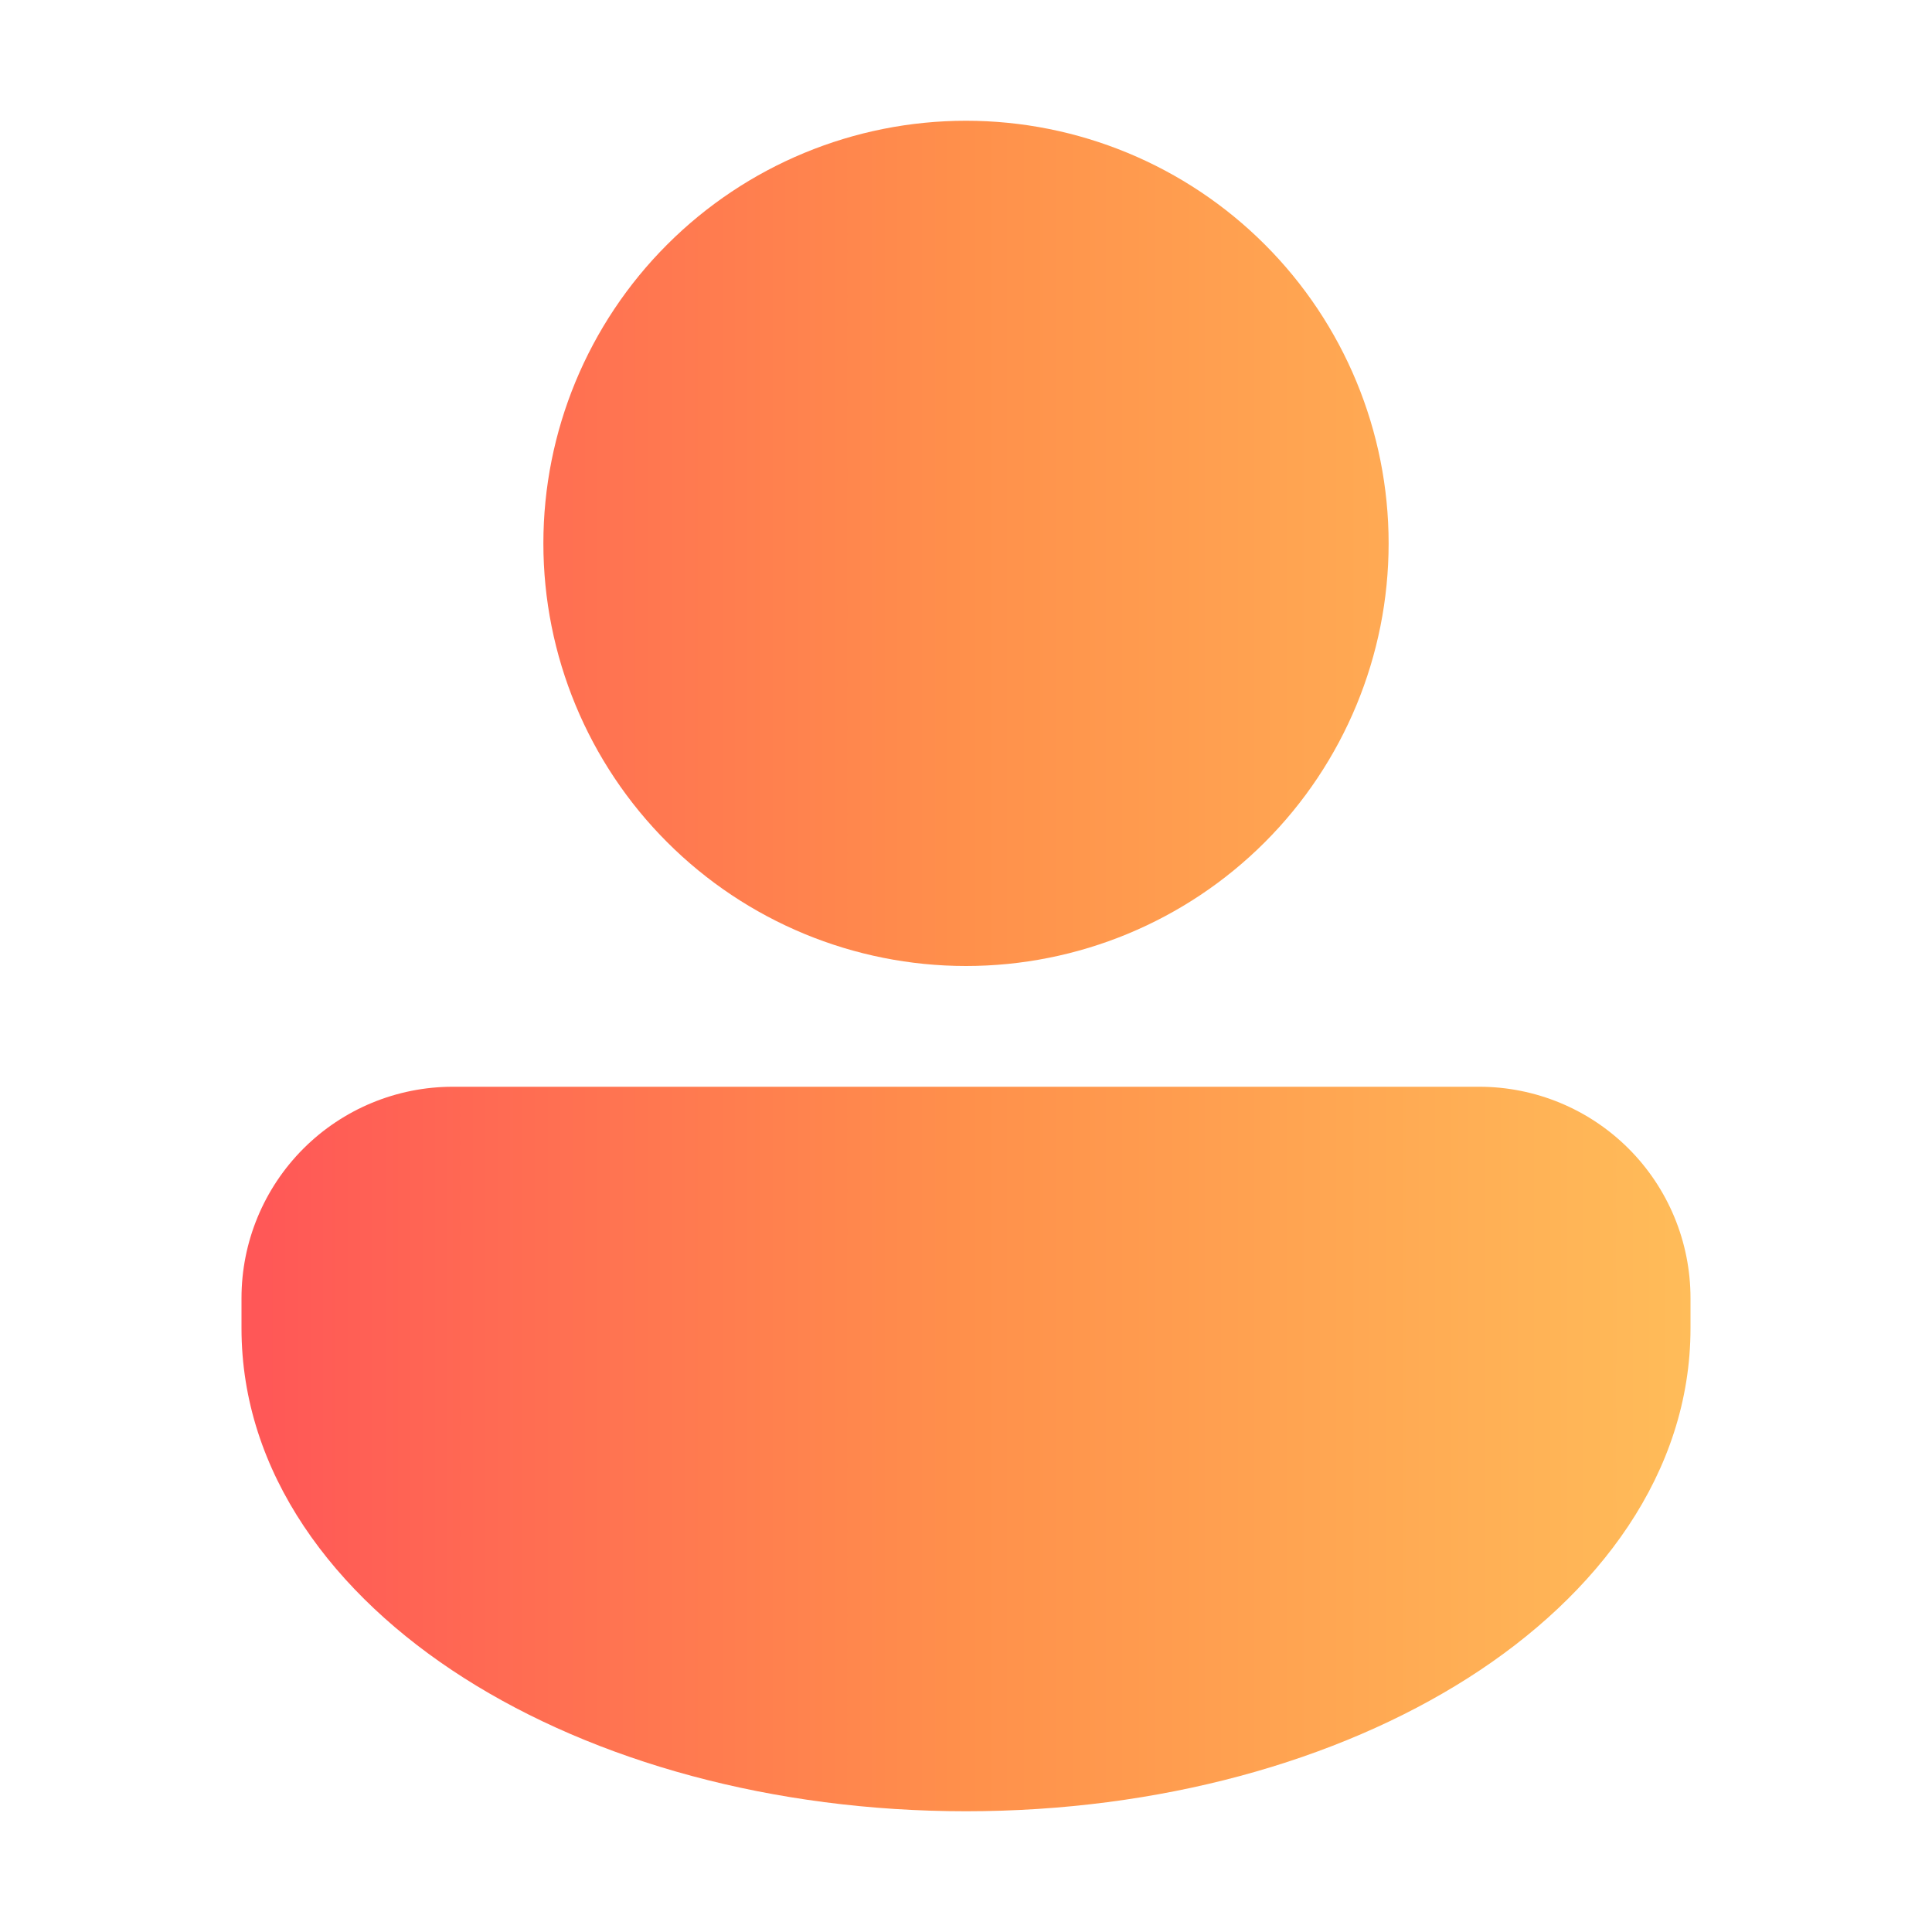 <svg width="64" height="64" viewBox="0 0 64 64" fill="none" xmlns="http://www.w3.org/2000/svg">
<g id="fluent:person-32-filled">
<path id="Vector" d="M32 32C35.713 32 39.274 30.525 41.9 27.899C44.525 25.274 46 21.713 46 18C46 14.287 44.525 10.726 41.9 8.101C39.274 5.475 35.713 4 32 4C28.287 4 24.726 5.475 22.101 8.101C19.475 10.726 18 14.287 18 18C18 21.713 19.475 25.274 22.101 27.899C24.726 30.525 28.287 32 32 32ZM15 36C13.143 36 11.363 36.737 10.05 38.05C8.738 39.363 8 41.144 8 43V44C8 48.786 11.046 52.834 15.37 55.586C19.718 58.354 25.604 60 32 60C38.396 60 44.28 58.354 48.63 55.586C52.954 52.834 56 48.786 56 44V43C56 41.144 55.263 39.363 53.95 38.05C52.637 36.737 50.856 36 49 36H15Z" fill="url(#paint0_linear_21_647)"/>
</g>
<defs>
<linearGradient id="paint0_linear_21_647" x1="8" y1="31.2" x2="56" y2="31.2" gradientUnits="userSpaceOnUse">
<stop stop-color="#FF5657"/>
<stop offset="0.5" stop-color="#FF904B"/>
<stop offset="1" stop-color="#FFBC59"/>
</linearGradient>
</defs>
</svg>
